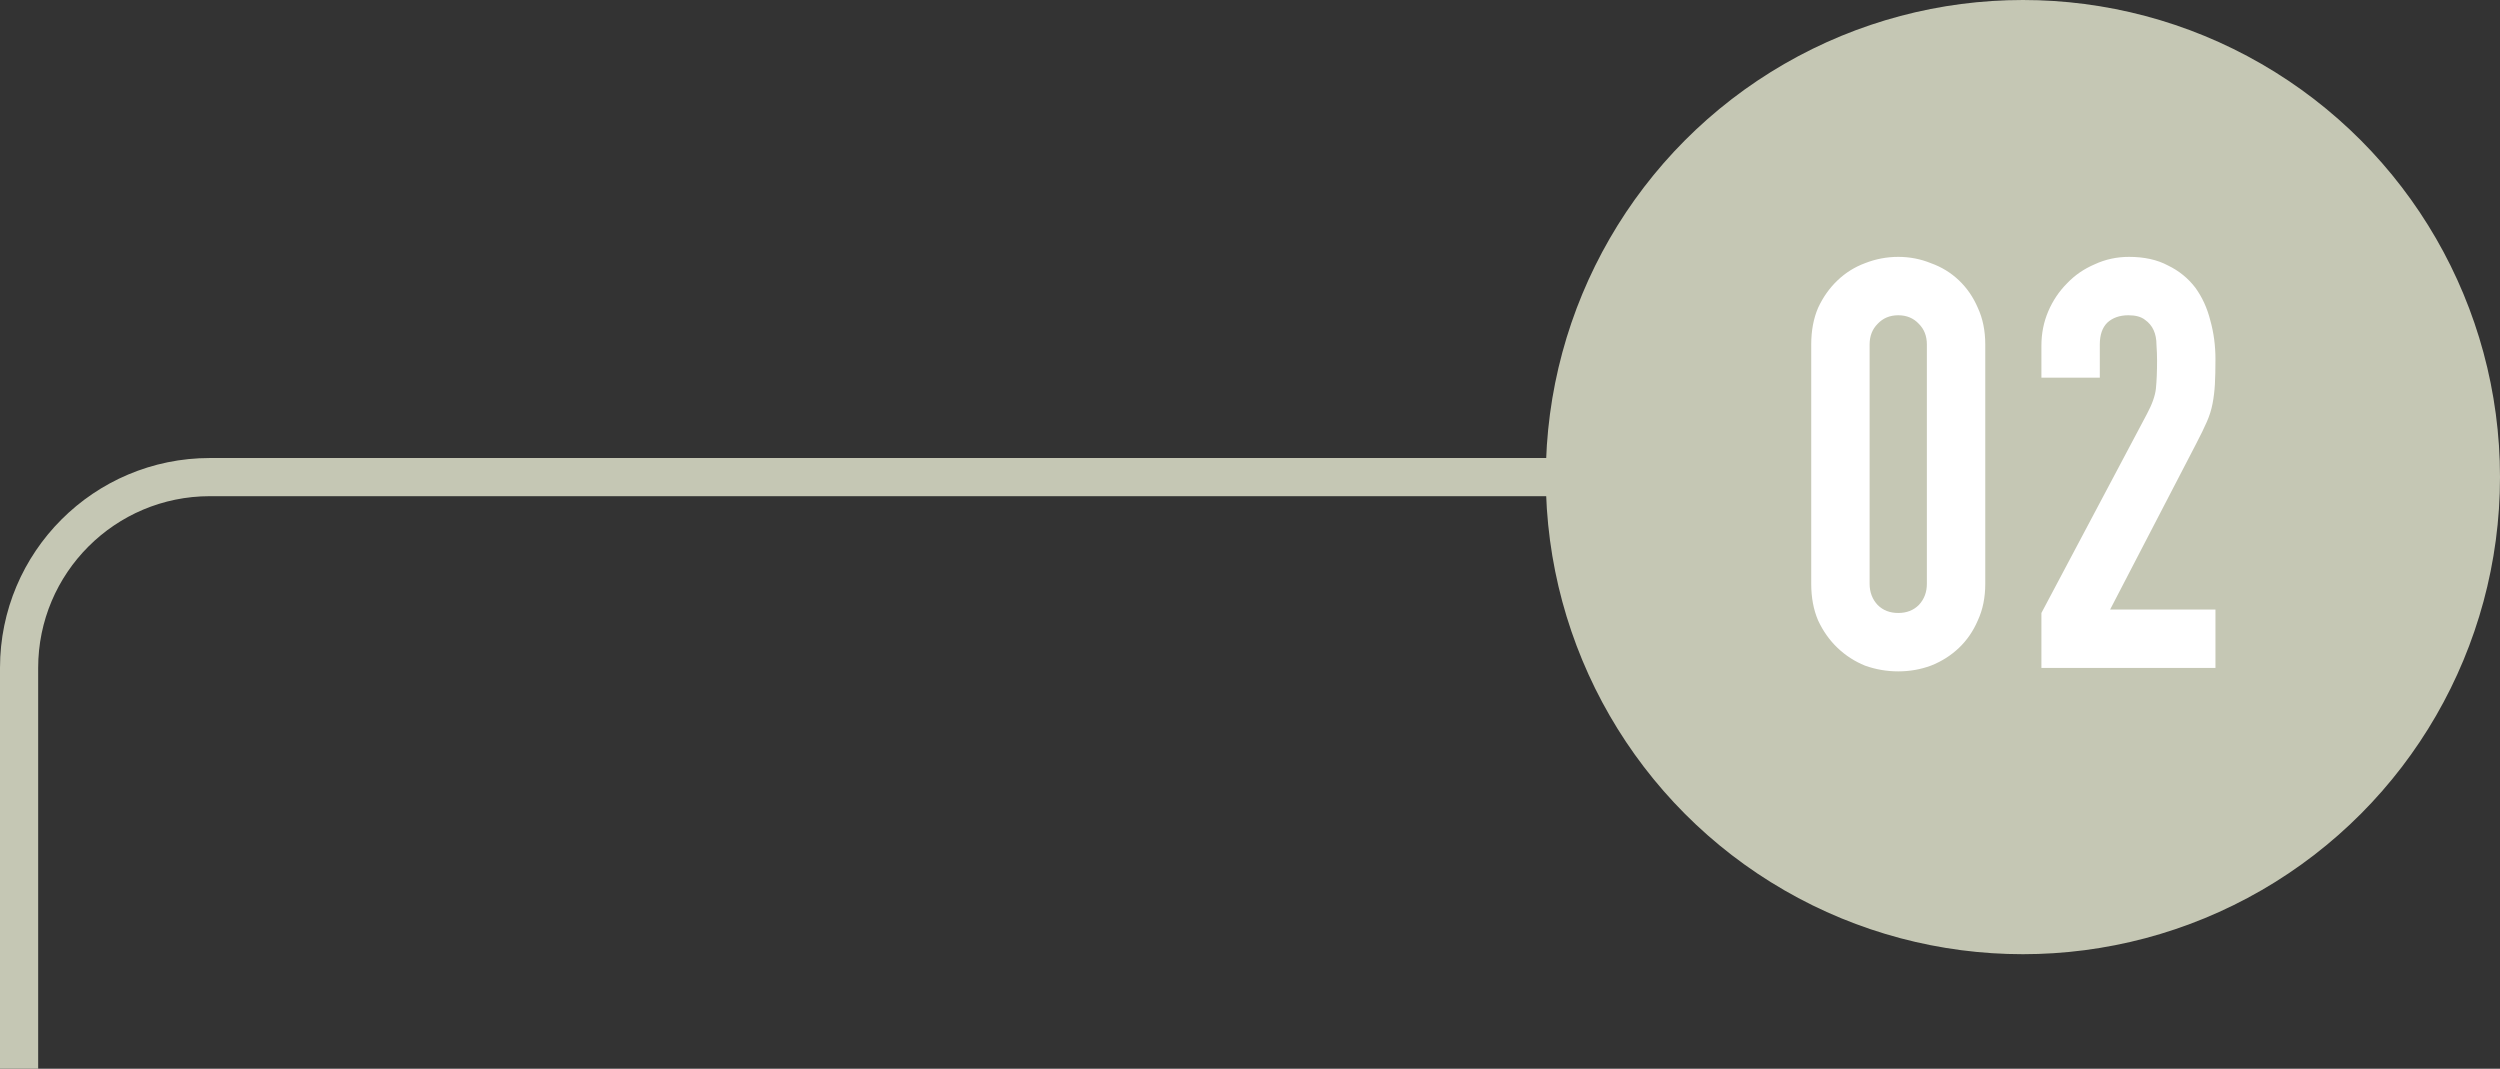 <svg width="131" height="56" viewBox="0 0 131 56" fill="none" xmlns="http://www.w3.org/2000/svg">
<rect x="0" y="0" width="131" height="56" fill="#333333" stroke="none"/>
<path d="M82 25H11C5.477 25 1 29.477 1 35V56" stroke="#C5C7B4" stroke-width="2"/>
<circle cx="106" cy="25" r="25" fill="#C5C7B4"/>
<path d="M94.908 18.05C94.908 17.33 95.028 16.69 95.268 16.13C95.528 15.57 95.868 15.09 96.288 14.69C96.708 14.29 97.188 13.99 97.728 13.79C98.288 13.57 98.868 13.46 99.468 13.46C100.068 13.46 100.638 13.57 101.178 13.79C101.738 13.99 102.228 14.29 102.648 14.69C103.068 15.09 103.398 15.57 103.638 16.13C103.898 16.69 104.028 17.33 104.028 18.05V30.59C104.028 31.31 103.898 31.95 103.638 32.51C103.398 33.07 103.068 33.55 102.648 33.95C102.228 34.35 101.738 34.66 101.178 34.88C100.638 35.08 100.068 35.18 99.468 35.18C98.868 35.18 98.288 35.08 97.728 34.88C97.188 34.66 96.708 34.35 96.288 33.95C95.868 33.55 95.528 33.07 95.268 32.51C95.028 31.95 94.908 31.31 94.908 30.59V18.05ZM97.968 30.59C97.968 31.03 98.108 31.4 98.388 31.7C98.668 31.98 99.028 32.12 99.468 32.12C99.908 32.12 100.268 31.98 100.548 31.7C100.828 31.4 100.968 31.03 100.968 30.59V18.05C100.968 17.61 100.828 17.25 100.548 16.97C100.268 16.67 99.908 16.52 99.468 16.52C99.028 16.52 98.668 16.67 98.388 16.97C98.108 17.25 97.968 17.61 97.968 18.05V30.59ZM106.97 35V32.12L112.49 21.71C112.77 21.19 112.93 20.74 112.97 20.36C113.01 19.96 113.03 19.47 113.03 18.89C113.03 18.63 113.02 18.36 113 18.08C113 17.78 112.95 17.52 112.85 17.3C112.75 17.08 112.6 16.9 112.4 16.76C112.2 16.6 111.91 16.52 111.53 16.52C111.07 16.52 110.7 16.65 110.42 16.91C110.16 17.17 110.03 17.55 110.03 18.05V19.79H106.97V18.11C106.97 17.47 107.09 16.87 107.33 16.31C107.57 15.75 107.9 15.26 108.32 14.84C108.72 14.42 109.2 14.09 109.76 13.85C110.32 13.59 110.92 13.46 111.56 13.46C112.36 13.46 113.04 13.61 113.6 13.91C114.18 14.19 114.66 14.58 115.04 15.08C115.4 15.58 115.66 16.15 115.82 16.79C116 17.43 116.09 18.11 116.09 18.83C116.09 19.35 116.08 19.79 116.06 20.15C116.04 20.49 116 20.82 115.94 21.14C115.88 21.46 115.78 21.78 115.64 22.1C115.5 22.42 115.31 22.81 115.07 23.27L110.57 31.94H116.09V35H106.97Z" fill="white"/>
</svg>
